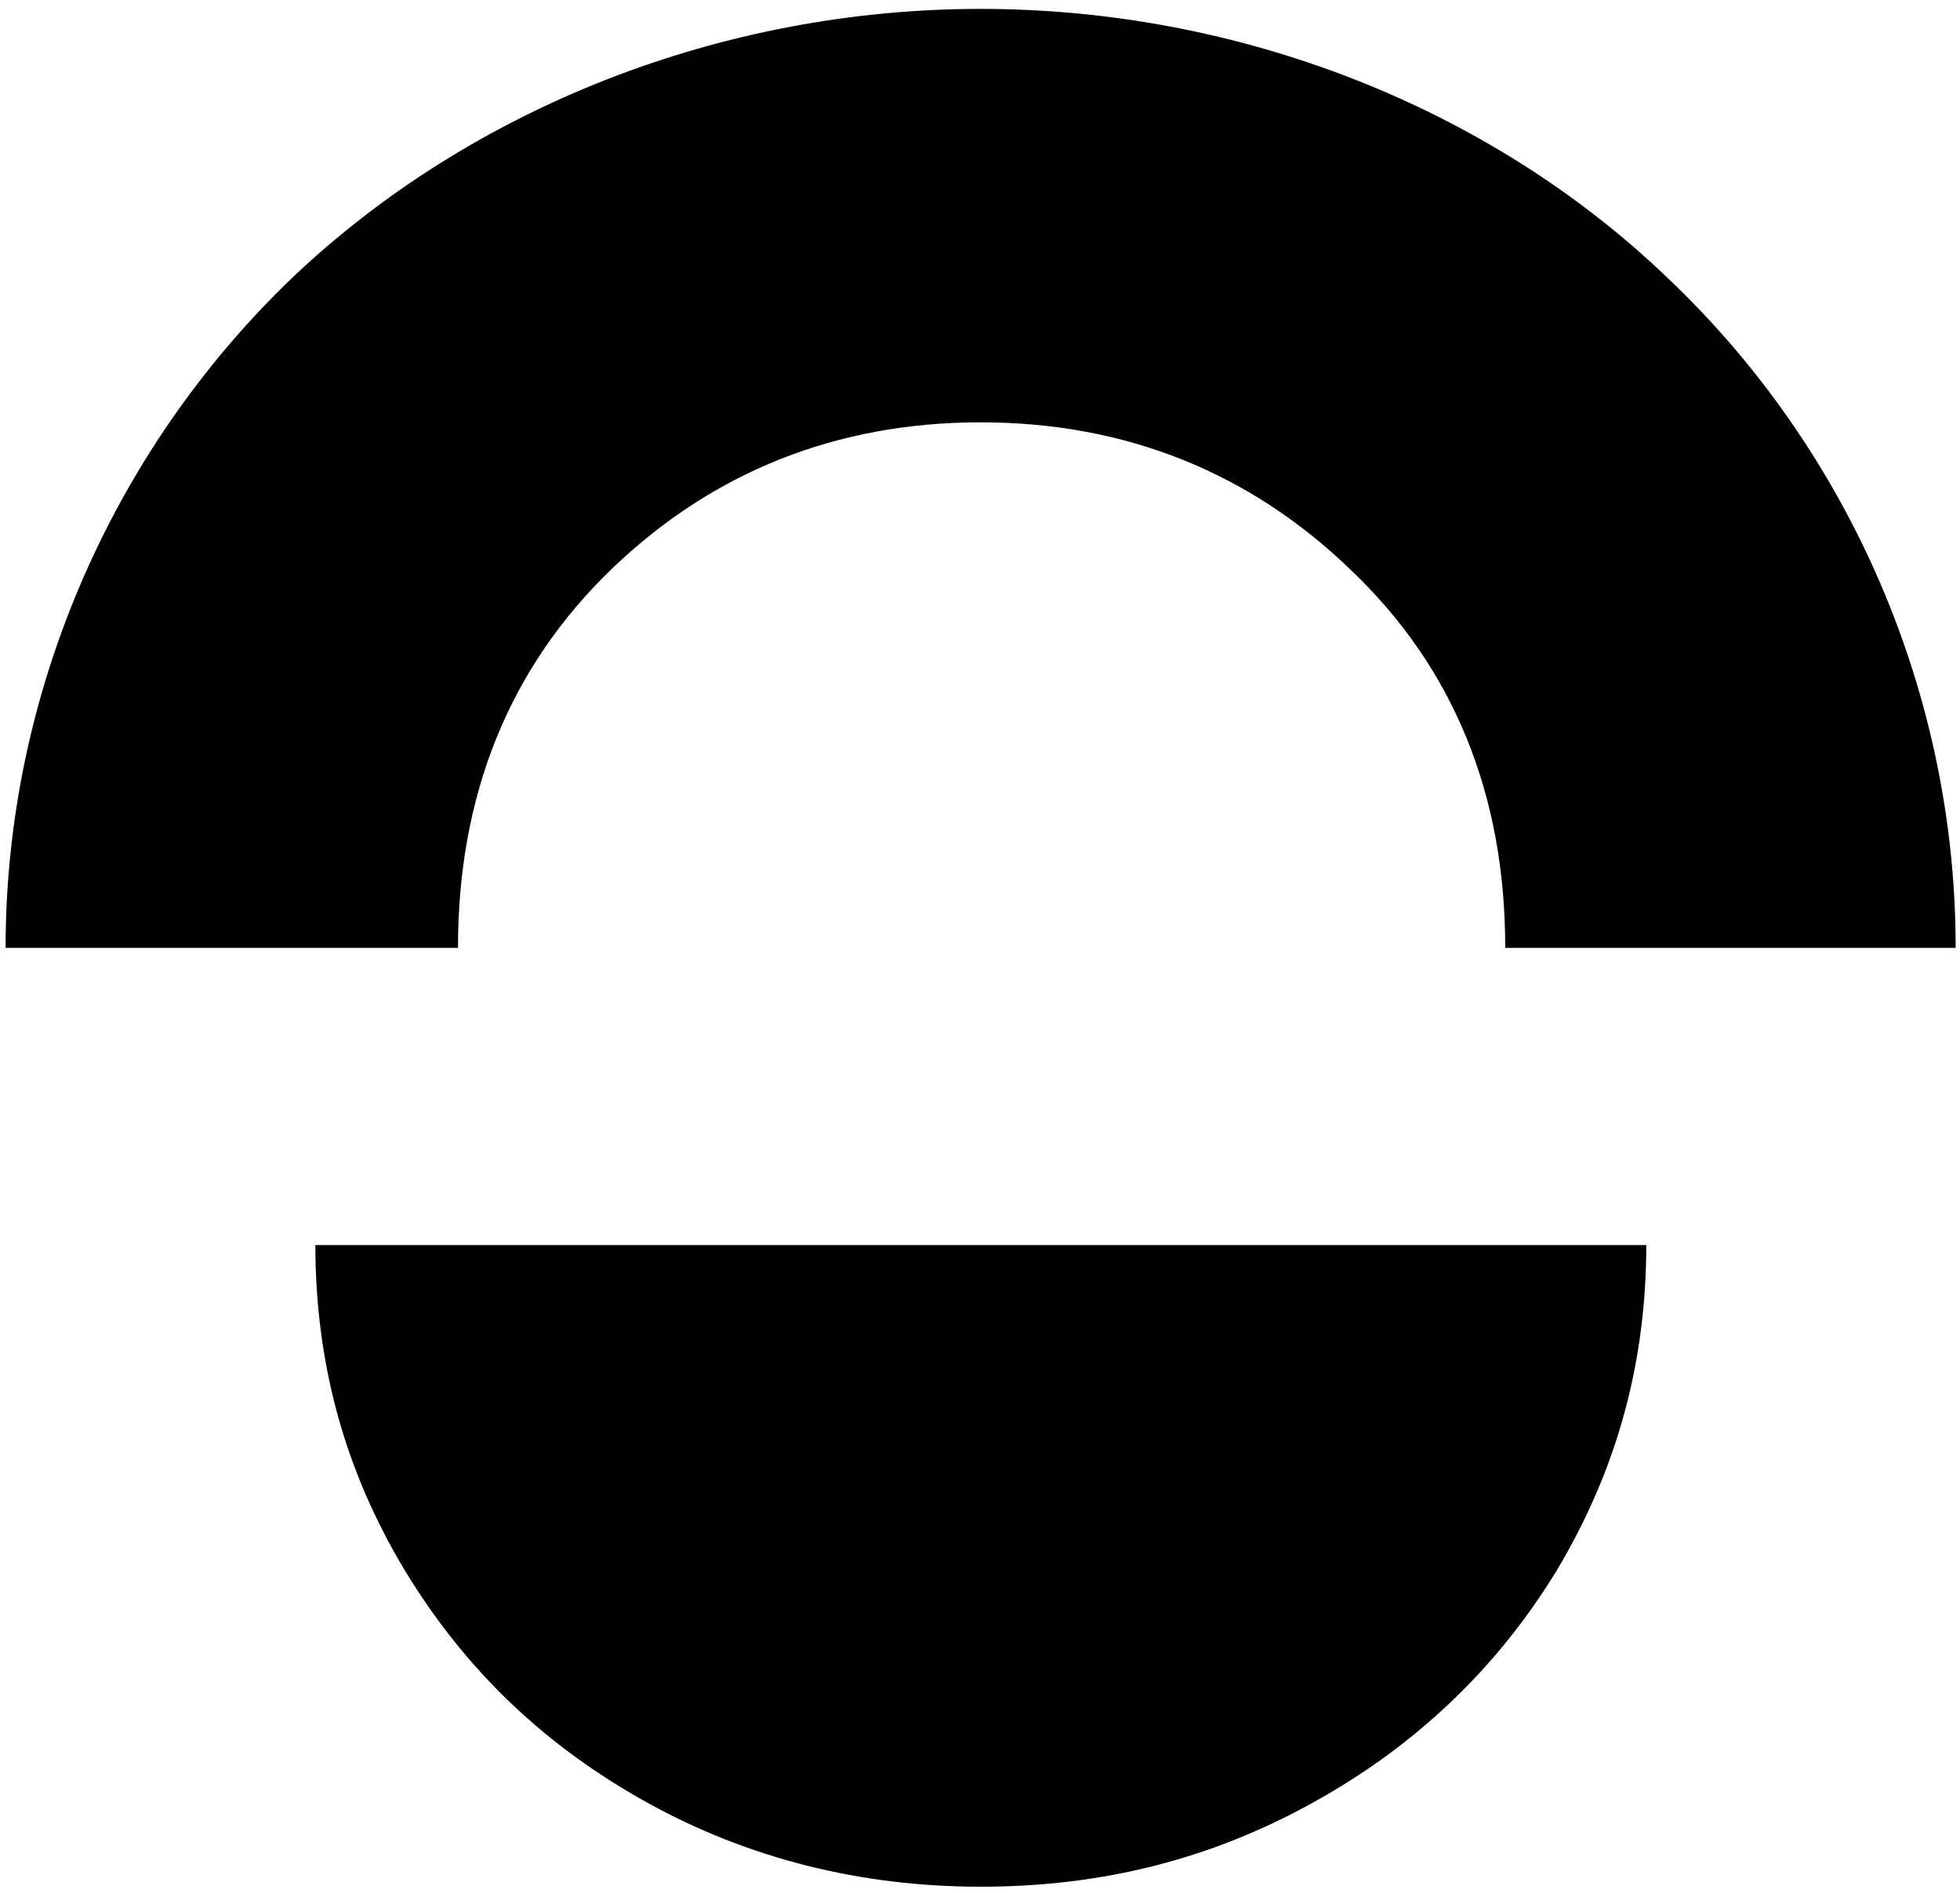 <svg xmlns="http://www.w3.org/2000/svg" fill="none" viewBox="0 0 206 199" height="199" width="206">
<path fill="black" d="M42.574 165.128C36.225 154.583 33.164 143.376 33.143 130.885H173.032C173.011 143.376 169.909 154.583 163.581 165.148C157.355 175.341 148.773 183.544 137.998 189.489C127.285 195.435 115.848 198.335 103.067 198.335C90.41 198.335 78.601 195.352 68.012 189.489C57.258 183.523 48.923 175.568 42.574 165.128Z"></path>
<path fill="black" d="M48.137 99.583C48.137 99.583 48.158 99.604 48.158 99.645H0.612C0.612 99.604 0.591 99.583 0.591 99.583C0.591 73.212 11.573 47.566 30.682 29.232C49.585 11.251 75.974 0.935 103.067 0.935C130.242 0.935 156.57 11.251 175.286 29.232C194.541 47.504 205.543 73.15 205.543 99.583C205.543 99.583 205.522 99.604 205.522 99.645H158.183C158.183 99.604 158.203 99.583 158.203 99.583C158.203 83.466 152.723 70.105 141.927 59.871C131.276 49.596 118.206 44.396 103.067 44.396C87.949 44.396 74.878 49.596 64.227 59.871C53.556 70.187 48.137 83.528 48.137 99.583Z"></path>
</svg>
